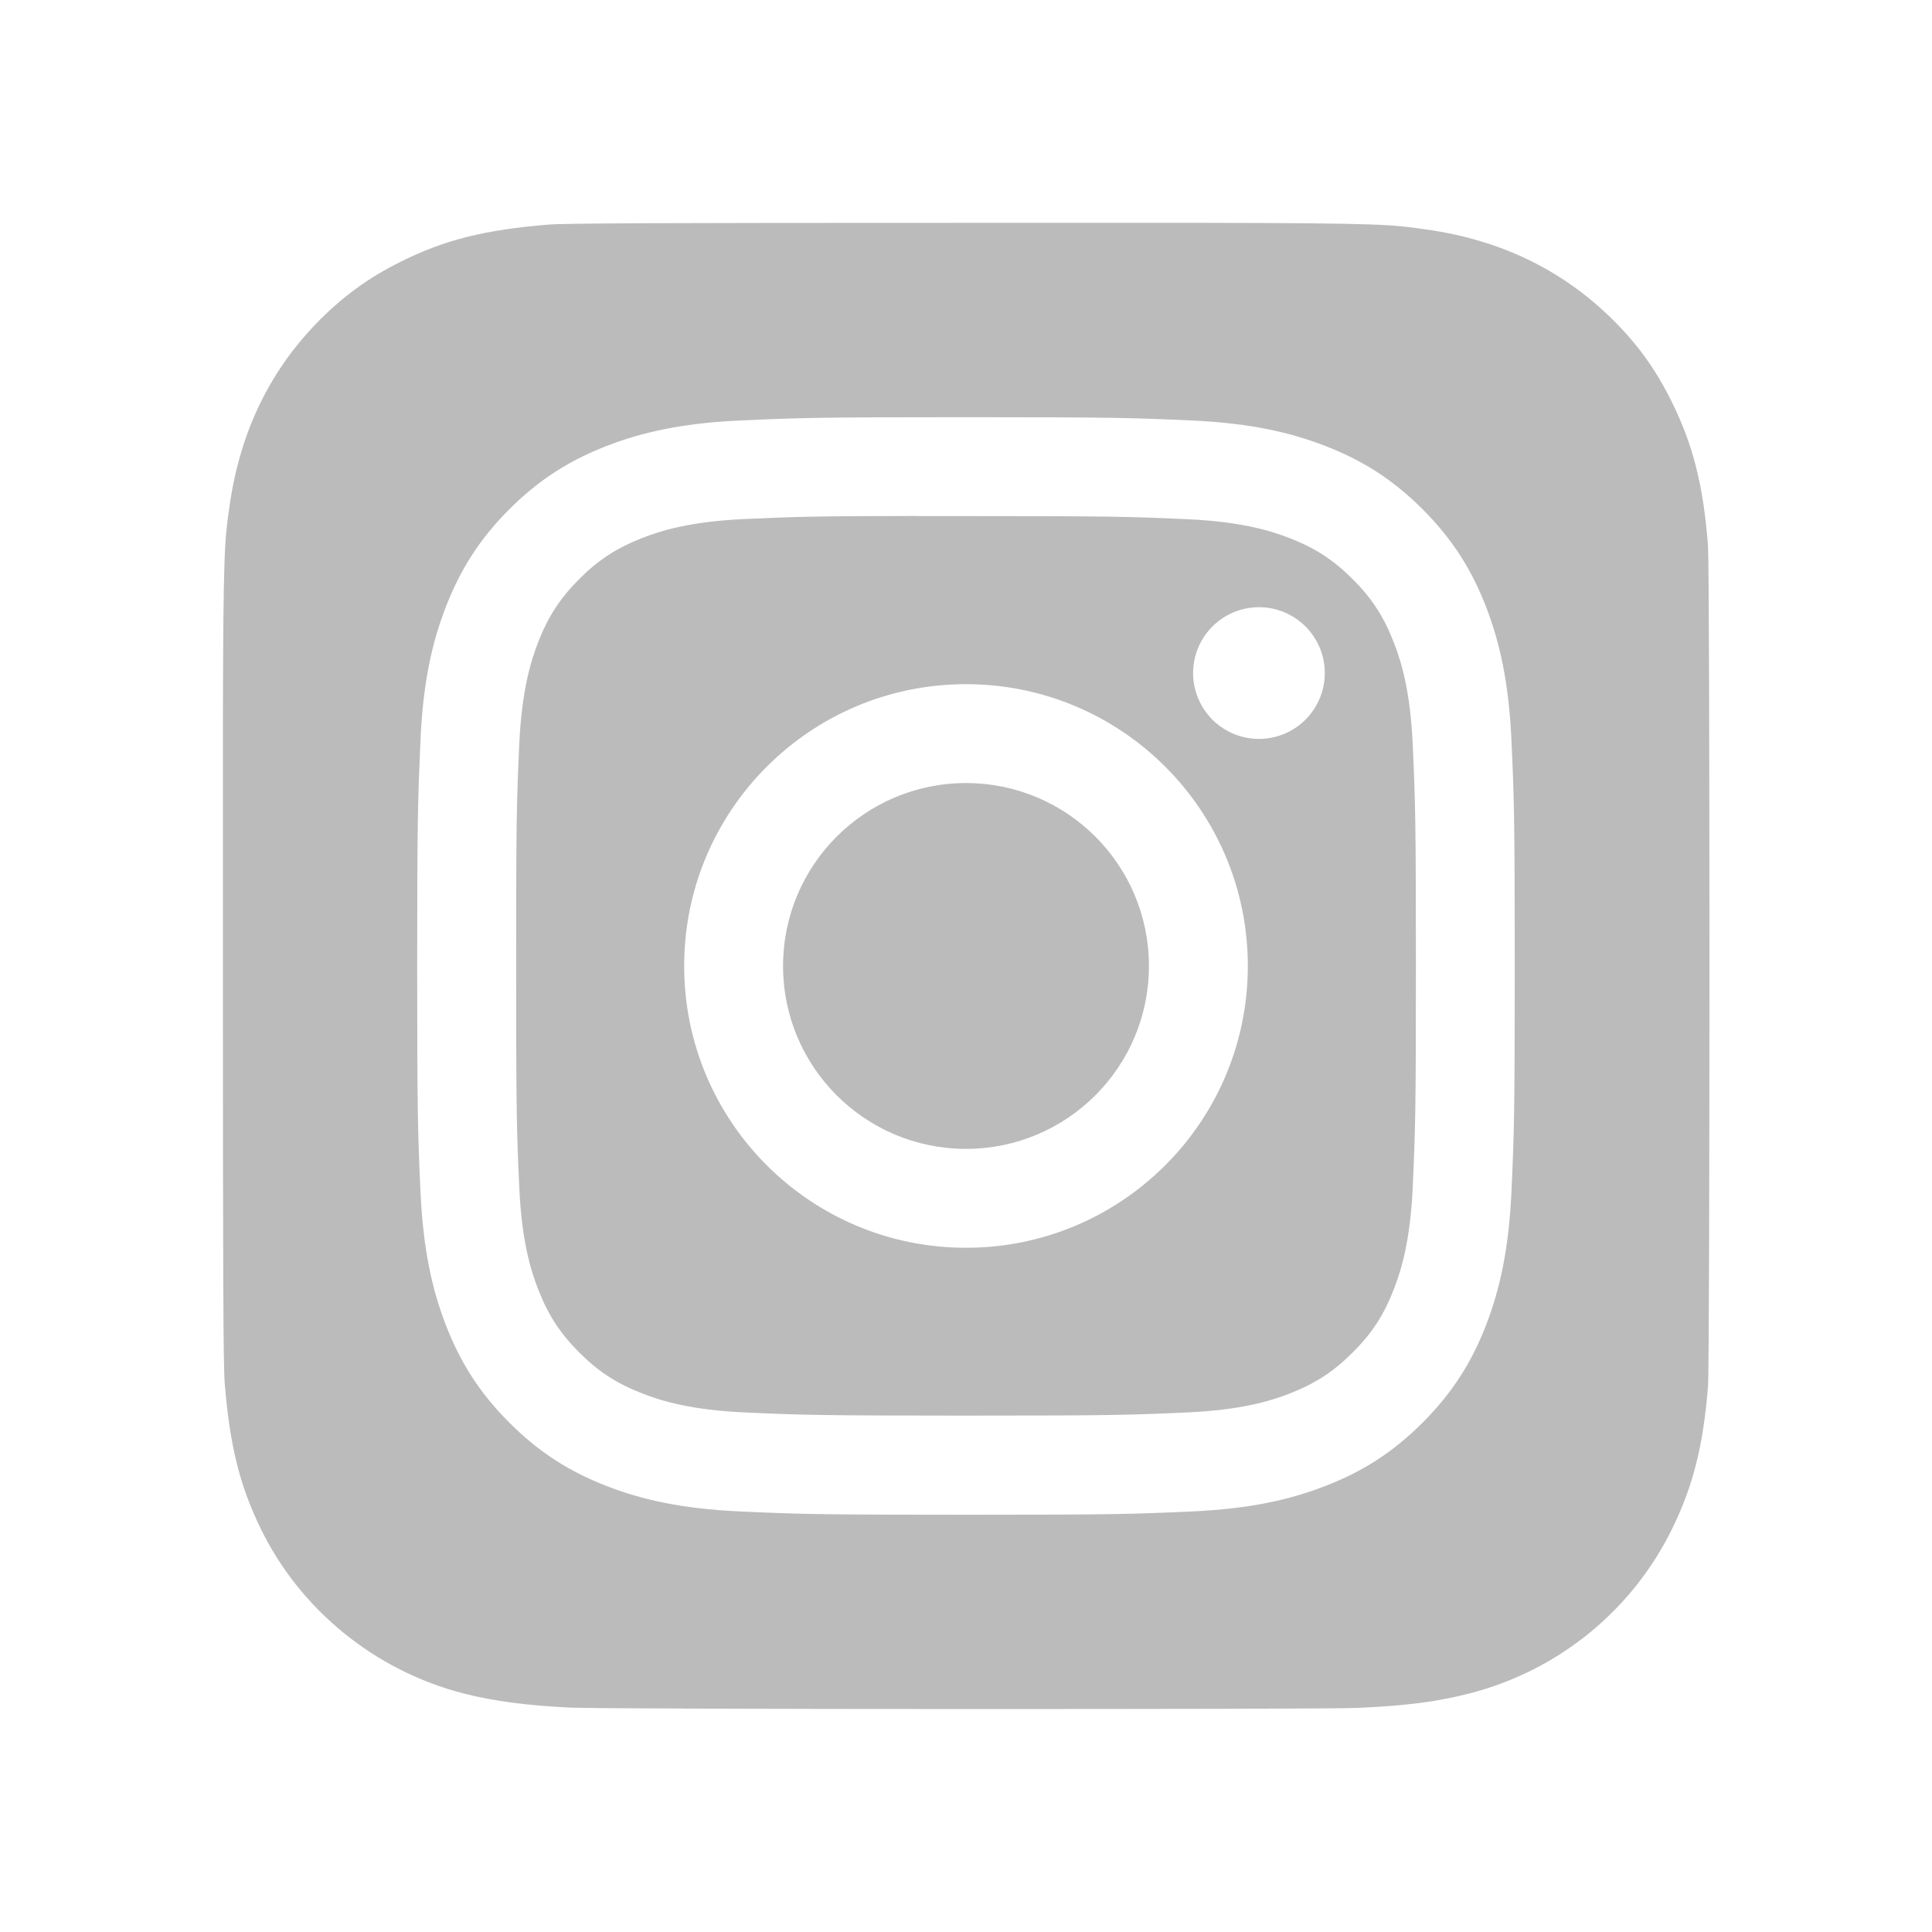<svg width="32" height="32" viewBox="0 0 32 32" fill="none" xmlns="http://www.w3.org/2000/svg">
<path fill-rule="evenodd" clip-rule="evenodd" d="M9.071 3.721C9.364 3.697 10.867 3.691 16.006 3.691H20.013C22.901 3.696 23.066 3.72 23.614 3.8L23.646 3.804C24.833 3.975 25.829 4.449 26.643 5.227C27.1 5.666 27.414 6.095 27.697 6.67C28.042 7.373 28.212 8.038 28.289 9.026C28.306 9.238 28.314 12.614 28.314 15.991C28.314 19.368 28.306 22.75 28.29 22.962C28.213 23.934 28.044 24.605 27.709 25.294C27.383 25.97 26.913 26.566 26.333 27.041C25.752 27.516 25.075 27.859 24.348 28.046C23.813 28.184 23.329 28.249 22.496 28.288C22.199 28.303 19.09 28.307 15.98 28.307C12.871 28.307 9.763 28.297 9.458 28.284C8.739 28.25 8.178 28.178 7.671 28.047C6.205 27.669 4.961 26.654 4.31 25.302C3.969 24.595 3.808 23.95 3.723 22.923C3.698 22.631 3.692 21.13 3.692 15.994C3.692 15.365 3.692 14.794 3.692 14.275C3.691 13.367 3.691 12.618 3.692 11.994C3.697 9.103 3.721 8.941 3.801 8.389C3.802 8.38 3.803 8.37 3.805 8.36C3.976 7.175 4.45 6.177 5.231 5.366C5.66 4.922 6.094 4.604 6.645 4.331C7.36 3.975 8.017 3.809 9.071 3.721ZM12.252 6.965C13.222 6.921 13.532 6.91 16 6.91H15.998C18.467 6.91 18.776 6.921 19.745 6.965C20.713 7.009 21.374 7.163 21.953 7.387C22.552 7.619 23.057 7.93 23.563 8.435C24.068 8.941 24.379 9.448 24.612 10.046C24.835 10.624 24.989 11.284 25.034 12.252C25.078 13.221 25.089 13.531 25.089 16C25.089 18.468 25.078 18.777 25.034 19.747C24.989 20.714 24.835 21.375 24.612 21.953C24.379 22.551 24.068 23.058 23.563 23.563C23.058 24.069 22.551 24.38 21.954 24.612C21.375 24.837 20.714 24.99 19.747 25.034C18.777 25.078 18.468 25.089 15.999 25.089C13.531 25.089 13.221 25.078 12.252 25.034C11.284 24.99 10.624 24.837 10.045 24.612C9.448 24.38 8.941 24.069 8.436 23.563C7.93 23.058 7.62 22.551 7.387 21.953C7.163 21.375 7.01 20.714 6.965 19.747C6.921 18.777 6.91 18.468 6.91 16C6.91 13.531 6.922 13.221 6.965 12.252C7.008 11.284 7.162 10.624 7.387 10.046C7.62 9.448 7.93 8.941 8.436 8.435C8.941 7.93 9.448 7.62 10.046 7.387C10.624 7.163 11.285 7.009 12.252 6.965ZM15.697 8.548C15.514 8.548 15.343 8.548 15.185 8.548V8.546C13.491 8.548 13.166 8.559 12.327 8.597C11.441 8.638 10.96 8.785 10.639 8.91C10.215 9.076 9.912 9.272 9.594 9.591C9.276 9.909 9.079 10.212 8.914 10.636C8.79 10.956 8.642 11.437 8.601 12.323C8.557 13.282 8.549 13.568 8.549 15.995C8.549 18.423 8.557 18.71 8.601 19.669C8.641 20.555 8.79 21.036 8.914 21.356C9.079 21.78 9.276 22.082 9.594 22.401C9.912 22.719 10.215 22.916 10.639 23.08C10.96 23.205 11.441 23.353 12.327 23.394C13.286 23.437 13.573 23.447 16 23.447C18.427 23.447 18.715 23.437 19.673 23.394C20.559 23.353 21.041 23.206 21.361 23.081C21.785 22.916 22.087 22.719 22.405 22.401C22.724 22.083 22.921 21.781 23.085 21.357C23.21 21.037 23.358 20.556 23.399 19.669C23.442 18.711 23.452 18.423 23.452 15.998C23.452 13.572 23.442 13.284 23.399 12.326C23.358 11.44 23.21 10.959 23.085 10.639C22.92 10.214 22.724 9.911 22.405 9.593C22.087 9.275 21.785 9.078 21.361 8.913C21.04 8.789 20.559 8.641 19.673 8.6C18.715 8.557 18.427 8.548 16 8.548C15.895 8.548 15.794 8.548 15.697 8.548ZM20.246 10.241C20.425 10.121 20.636 10.057 20.852 10.057V10.057C21.454 10.057 21.943 10.546 21.943 11.148C21.943 11.364 21.879 11.574 21.759 11.754C21.64 11.933 21.469 12.073 21.27 12.156C21.07 12.238 20.851 12.26 20.64 12.218C20.428 12.176 20.234 12.072 20.081 11.92C19.928 11.767 19.825 11.573 19.782 11.361C19.74 11.149 19.762 10.93 19.844 10.731C19.927 10.531 20.067 10.361 20.246 10.241ZM11.332 16C11.332 13.422 13.422 11.332 16 11.332C18.578 11.332 20.668 13.422 20.668 16C20.668 18.578 18.578 20.667 16 20.667C13.422 20.667 11.332 18.578 11.332 16ZM19.03 16C19.03 14.326 17.674 12.97 16 12.97C14.327 12.97 12.97 14.326 12.97 16C12.97 17.673 14.327 19.029 16 19.029C17.674 19.029 19.03 17.673 19.03 16Z" fill="#BBBBBB"/>
</svg>
